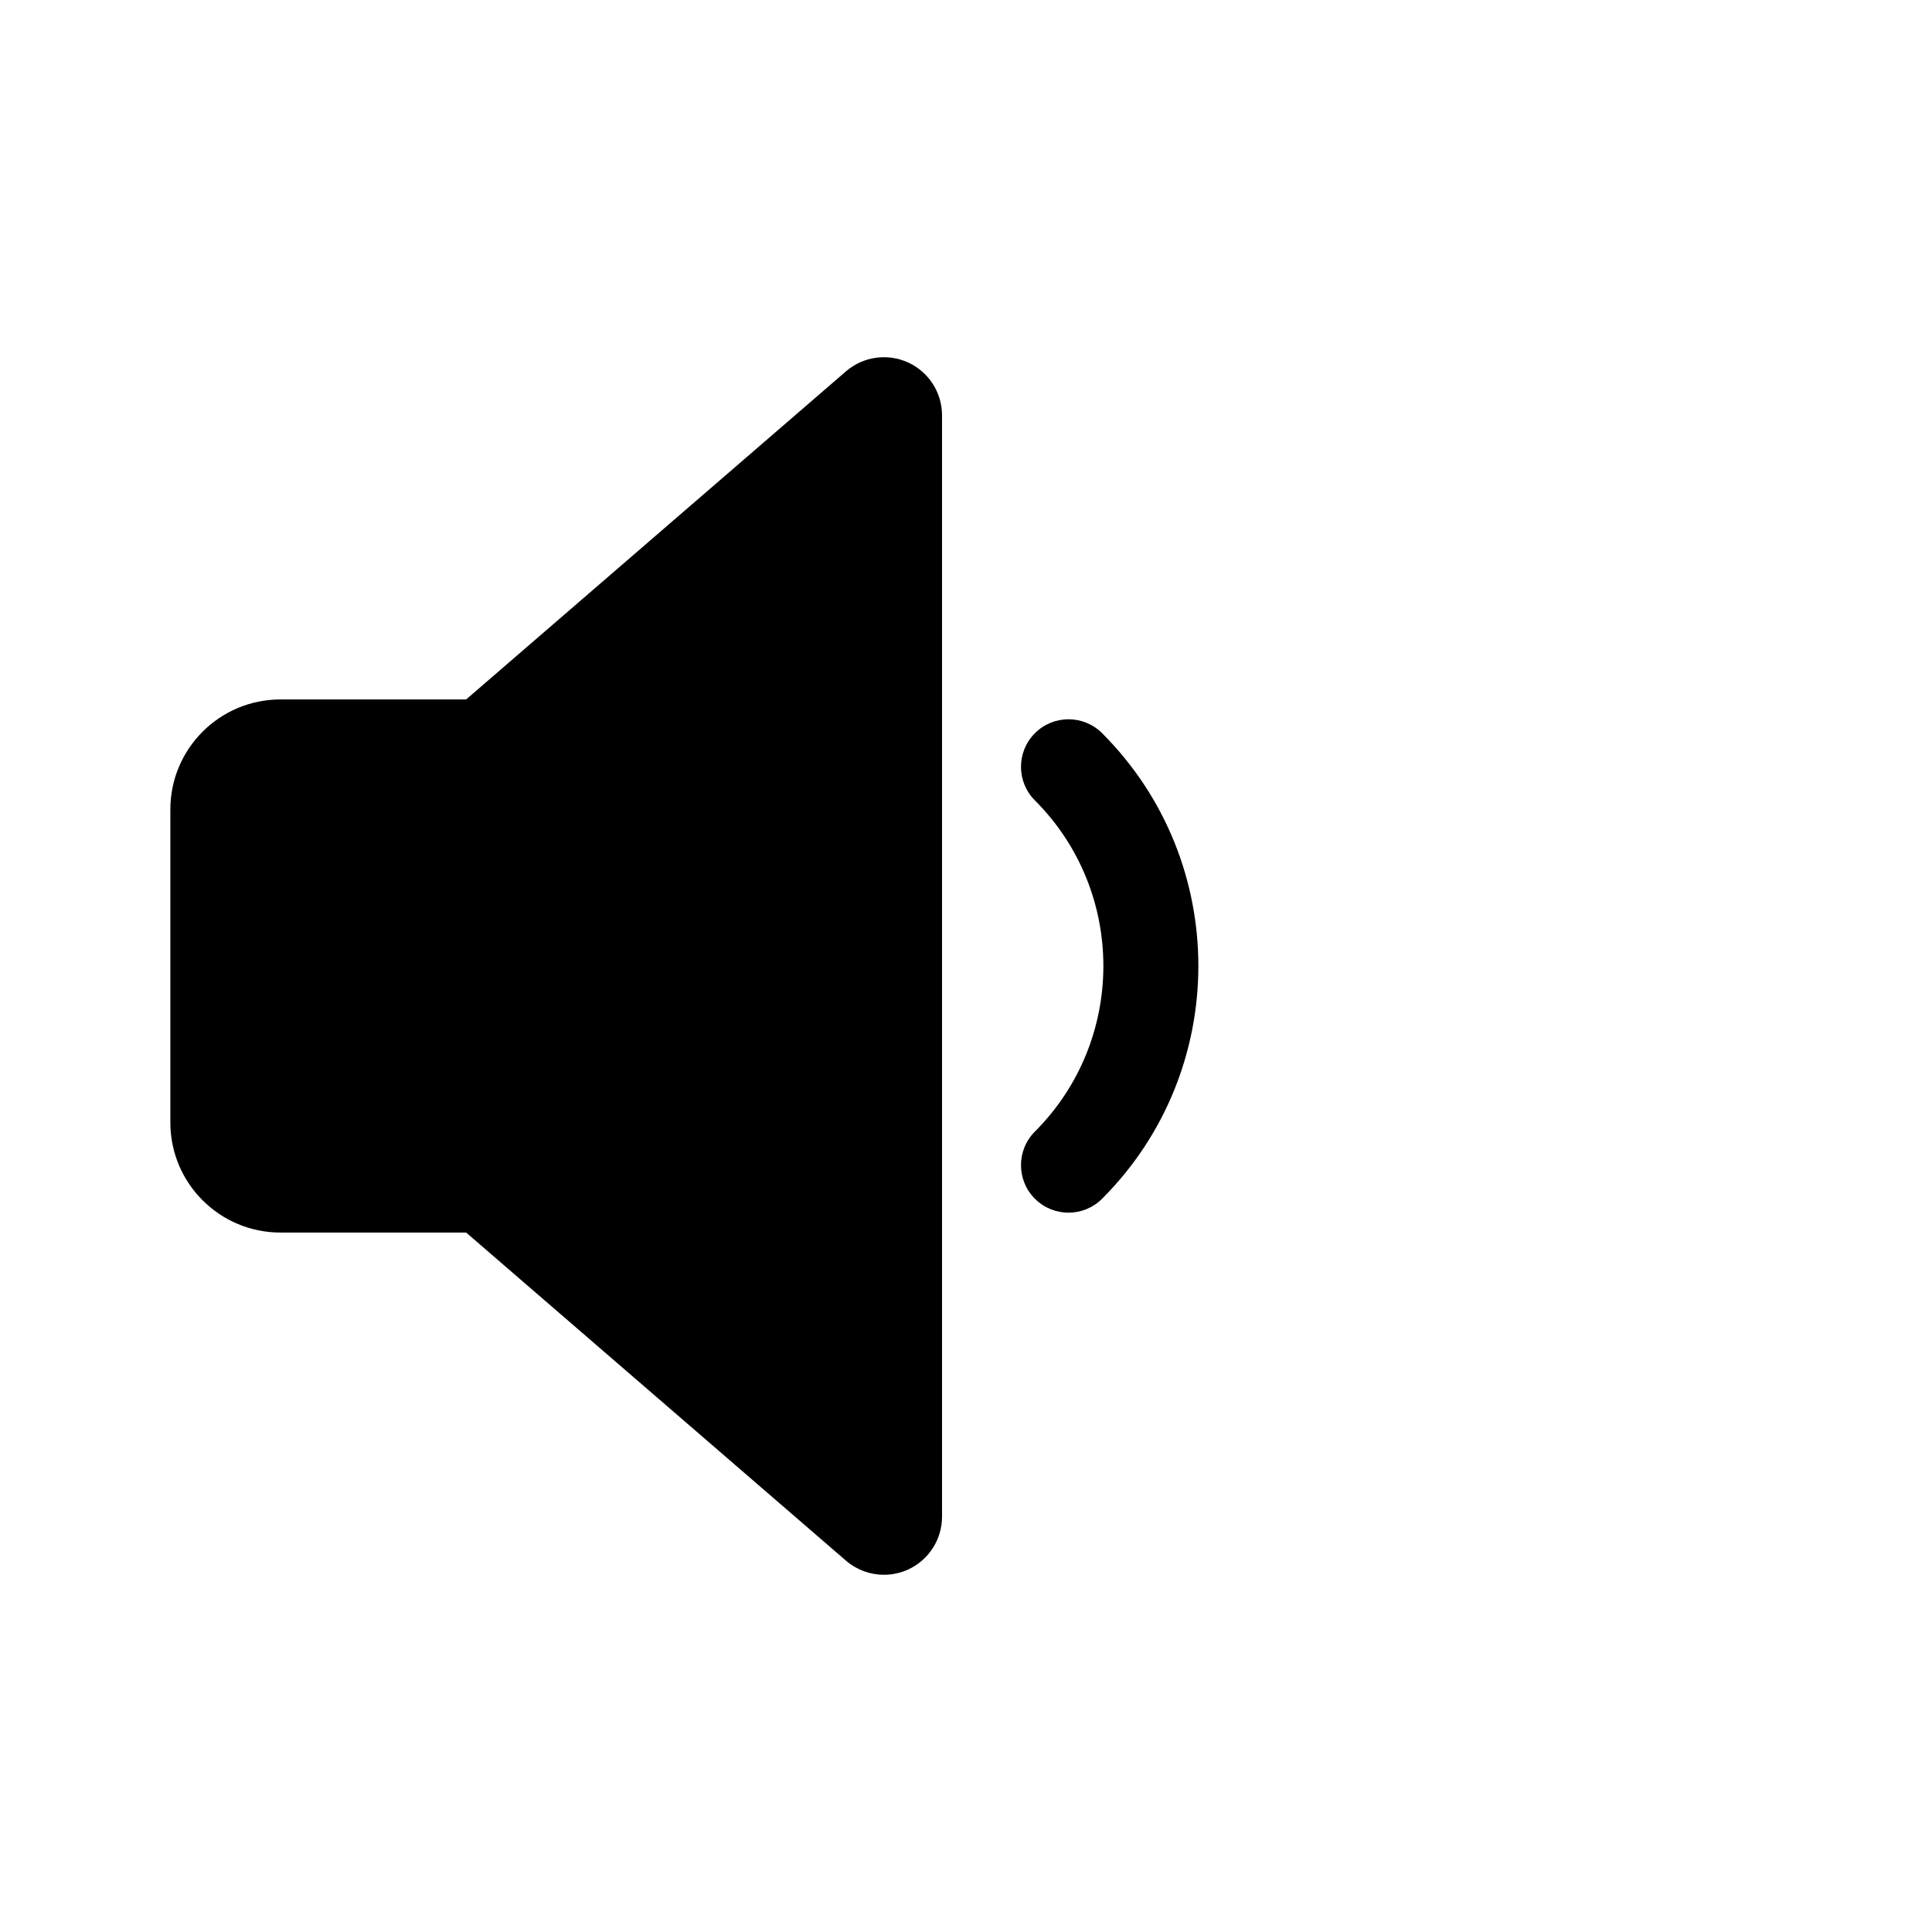 <?xml version="1.0" encoding="UTF-8"?>
<!-- Uploaded to: SVG Repo, www.svgrepo.com, Generator: SVG Repo Mixer Tools -->
<svg fill="#000000" width="800px" height="800px" version="1.1" viewBox="144 144 512 512" xmlns="http://www.w3.org/2000/svg">
 <g>
  <path d="m384.66 240.06c-5.477-2.504-11.906-1.586-16.469 2.348l-100.66 86.953h-49.207c-16.113 0-29.18 13.062-29.18 29.176v82.926c0 16.113 13.07 29.176 29.18 29.176h49.207l100.66 86.953c2.852 2.457 6.438 3.742 10.066 3.742 2.172 0 4.348-0.465 6.402-1.395 5.477-2.508 8.988-7.977 8.988-13.996v-291.89c0-6.016-3.512-11.488-8.988-13.996z"/>
  <path d="m427.17 465.37c-3.231 0-6.445-1.23-8.906-3.684-4.922-4.922-4.922-12.898 0-17.816 24.188-24.199 24.188-63.562 0-87.75-4.922-4.918-4.922-12.891 0-17.816 4.922-4.918 12.891-4.918 17.809 0 34.008 34.008 34.008 89.355 0 123.37-2.457 2.461-5.688 3.695-8.902 3.695z"/>
 </g>
</svg>